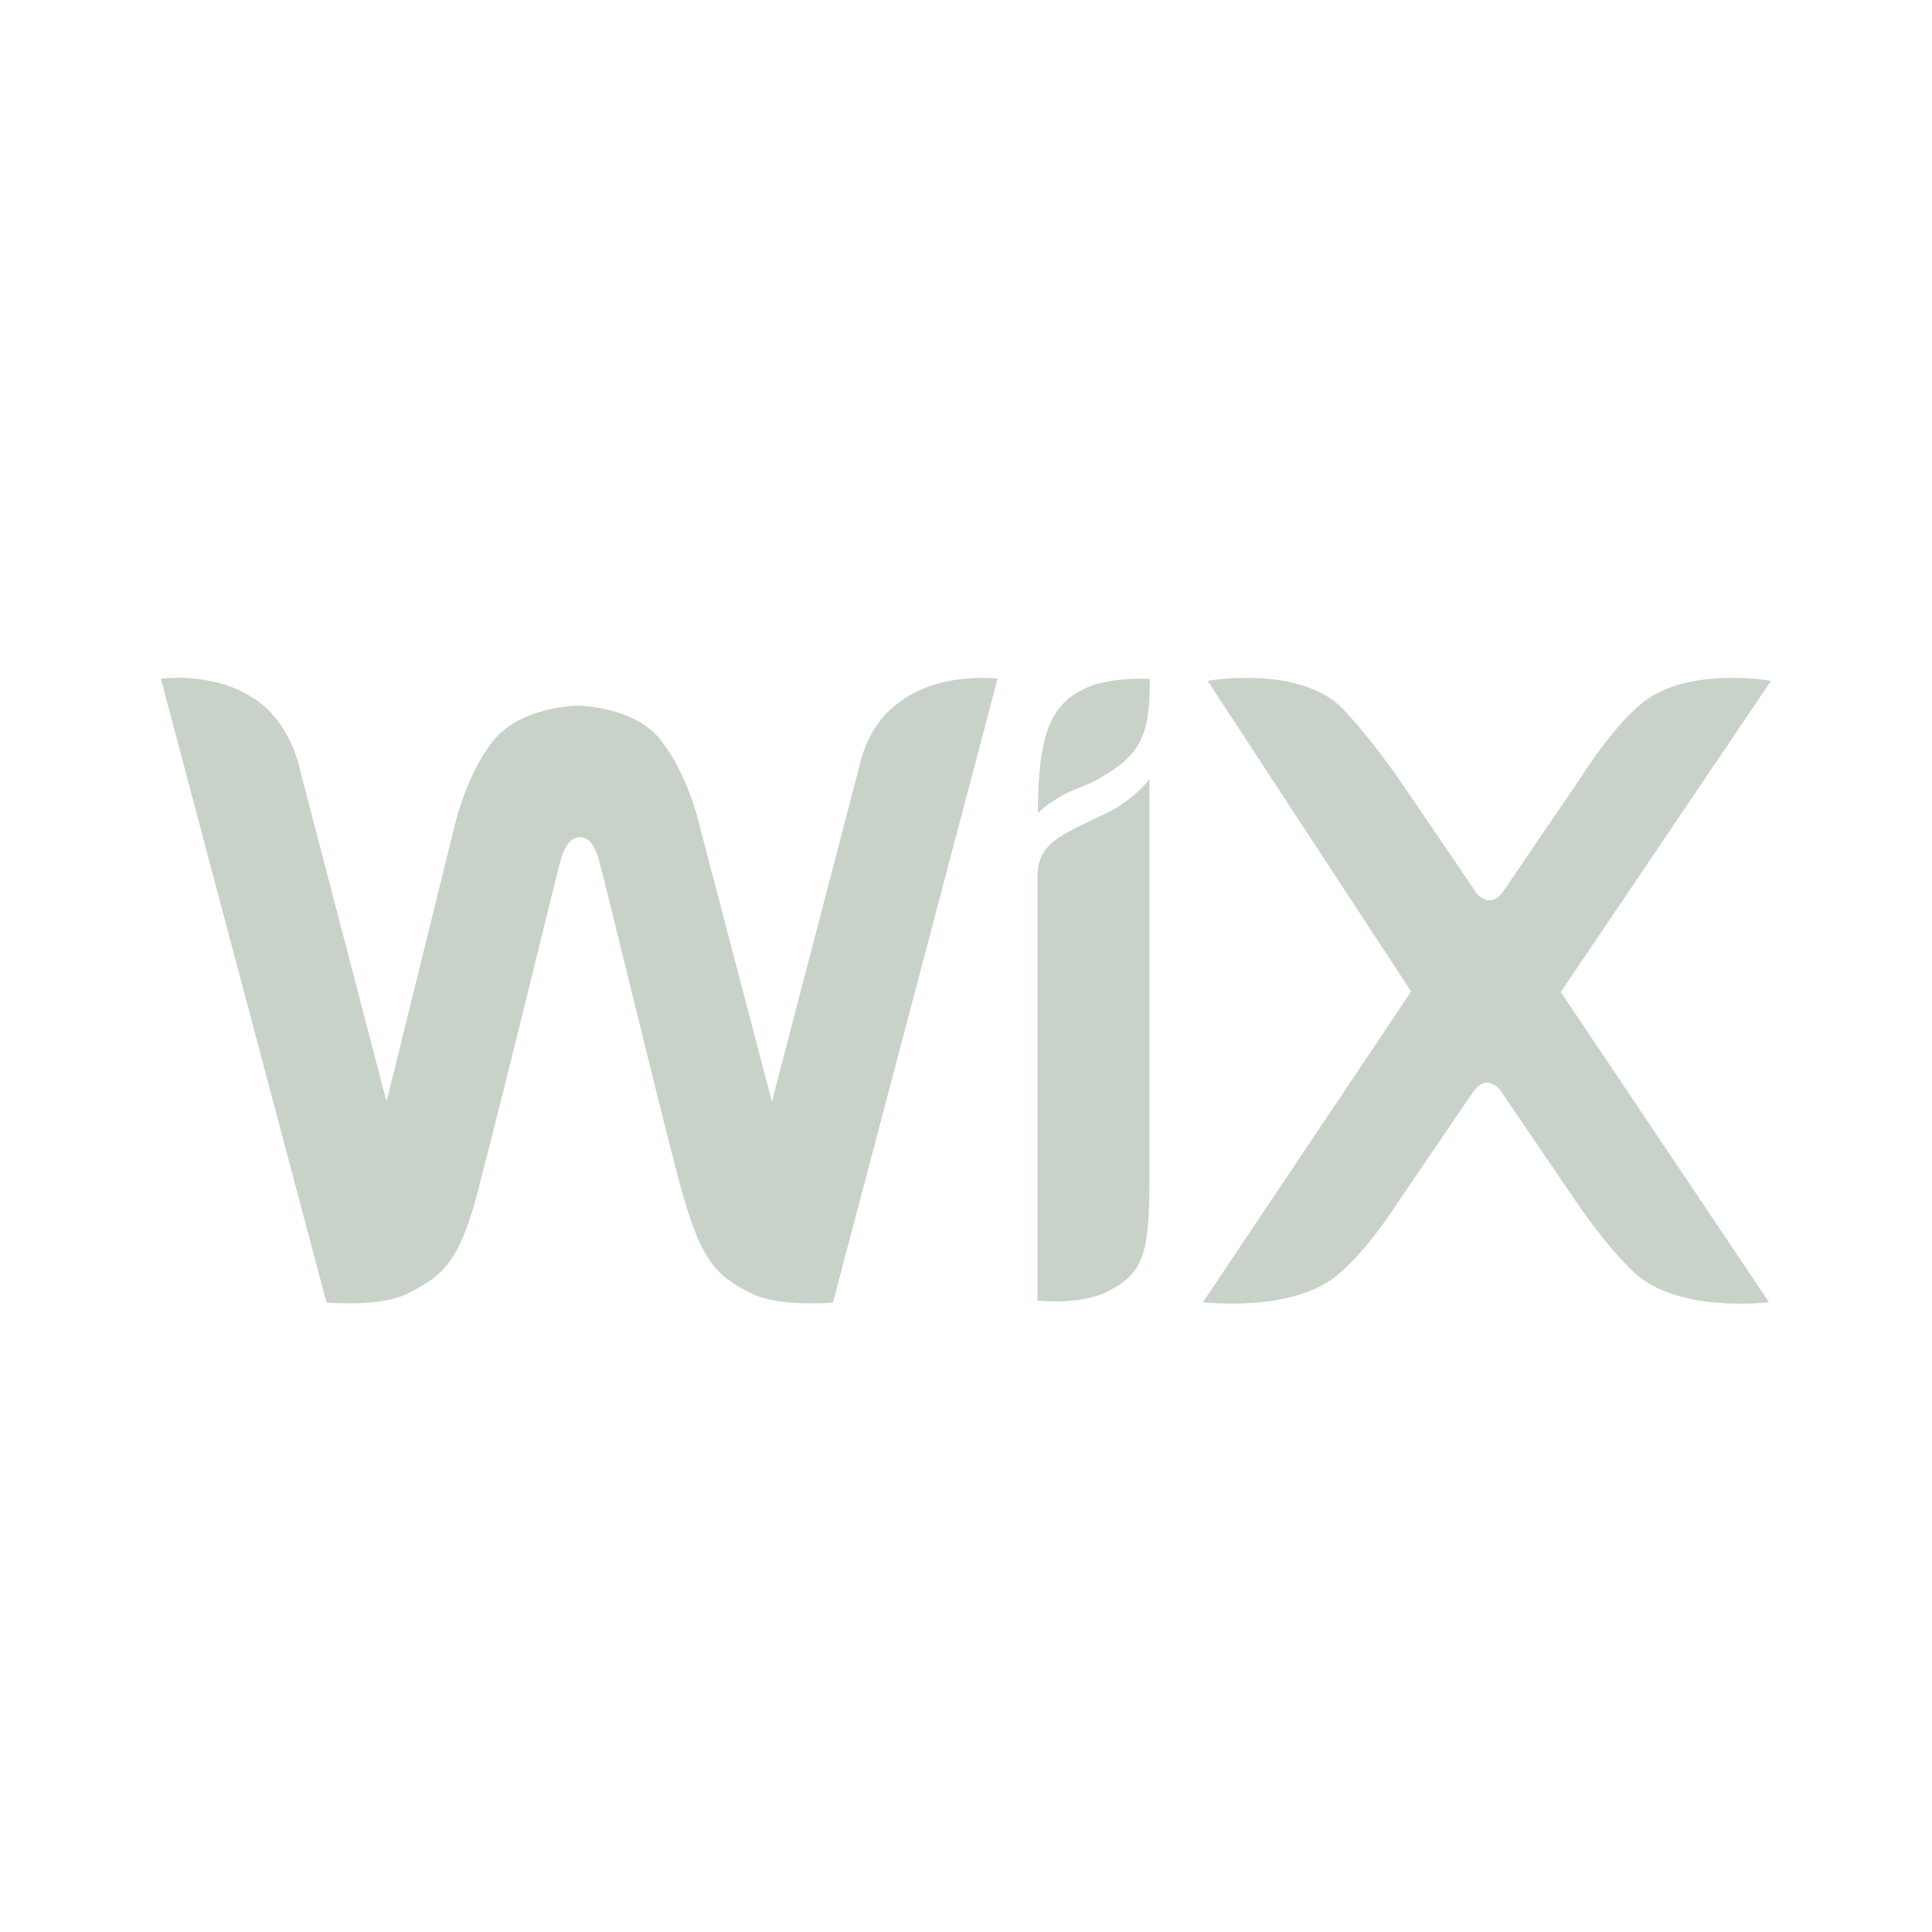 <svg viewBox="0 0 150 150" xmlns="http://www.w3.org/2000/svg"><g fill="#c8d2c8"><path d="m84.04 53.55c-2.41 1.21-3.46 3.46-3.46 9.57 0 0 1.21-1.21 3.14-1.93 1.41-.52 2.41-1.21 3.14-1.73 2.09-1.57 2.41-3.46 2.41-6.75-.04 0-3.34-.2-5.23.84z"/><path d="m69.29 54.95c-2.09 1.73-2.61 4.7-2.61 4.7l-6.75 25.88-5.55-21.18c-.52-2.25-1.57-5.02-3.14-6.95-1.93-2.45-5.95-2.61-6.43-2.61-.36 0-4.34.16-6.43 2.61-1.57 1.93-2.61 4.7-3.14 6.95l-5.23 21.18-6.75-25.88s-.52-2.77-2.61-4.7c-3.3-2.97-8.16-2.25-8.16-2.25l12.86 48.43s4.18.36 6.27-.68c2.77-1.41 4.18-2.41 5.75-9.04 1.57-5.91 5.75-23.11 6.07-24.32.16-.52.52-2.09 1.57-2.09s1.41 1.41 1.57 2.09c.36 1.21 4.5 18.41 6.07 24.32 1.73 6.59 2.93 7.64 5.75 9.04 2.09 1.05 6.27.68 6.27.68l12.78-48.43s-4.86-.68-8.16 2.25zm19.94 5.55s-.88 1.21-2.61 2.25c-1.21.68-2.25 1.05-3.46 1.73-2.09 1.05-2.61 2.09-2.61 3.66v32.84s3.3.36 5.39-.68c2.77-1.41 3.3-2.77 3.3-8.68v-31.11zm31.95 16.52 16.32-24.16s-6.75-1.21-10.25 1.93c-2.25 1.93-4.5 5.55-4.5 5.55l-5.91 8.68c-.36.52-.68.88-1.21.88s-1.05-.52-1.21-.88l-5.91-8.68s-2.41-3.46-4.5-5.55c-3.46-3.14-10.25-1.93-10.25-1.93l15.8 24.12-16.16 24.12s7.11.88 10.61-2.25c2.25-1.93 4.34-5.23 4.34-5.23l5.91-8.68c.36-.52.68-.88 1.21-.88s1.05.52 1.21.88l5.91 8.68s2.25 3.3 4.34 5.23c3.46 3.14 10.41 2.25 10.41 2.25z"/></g></svg>